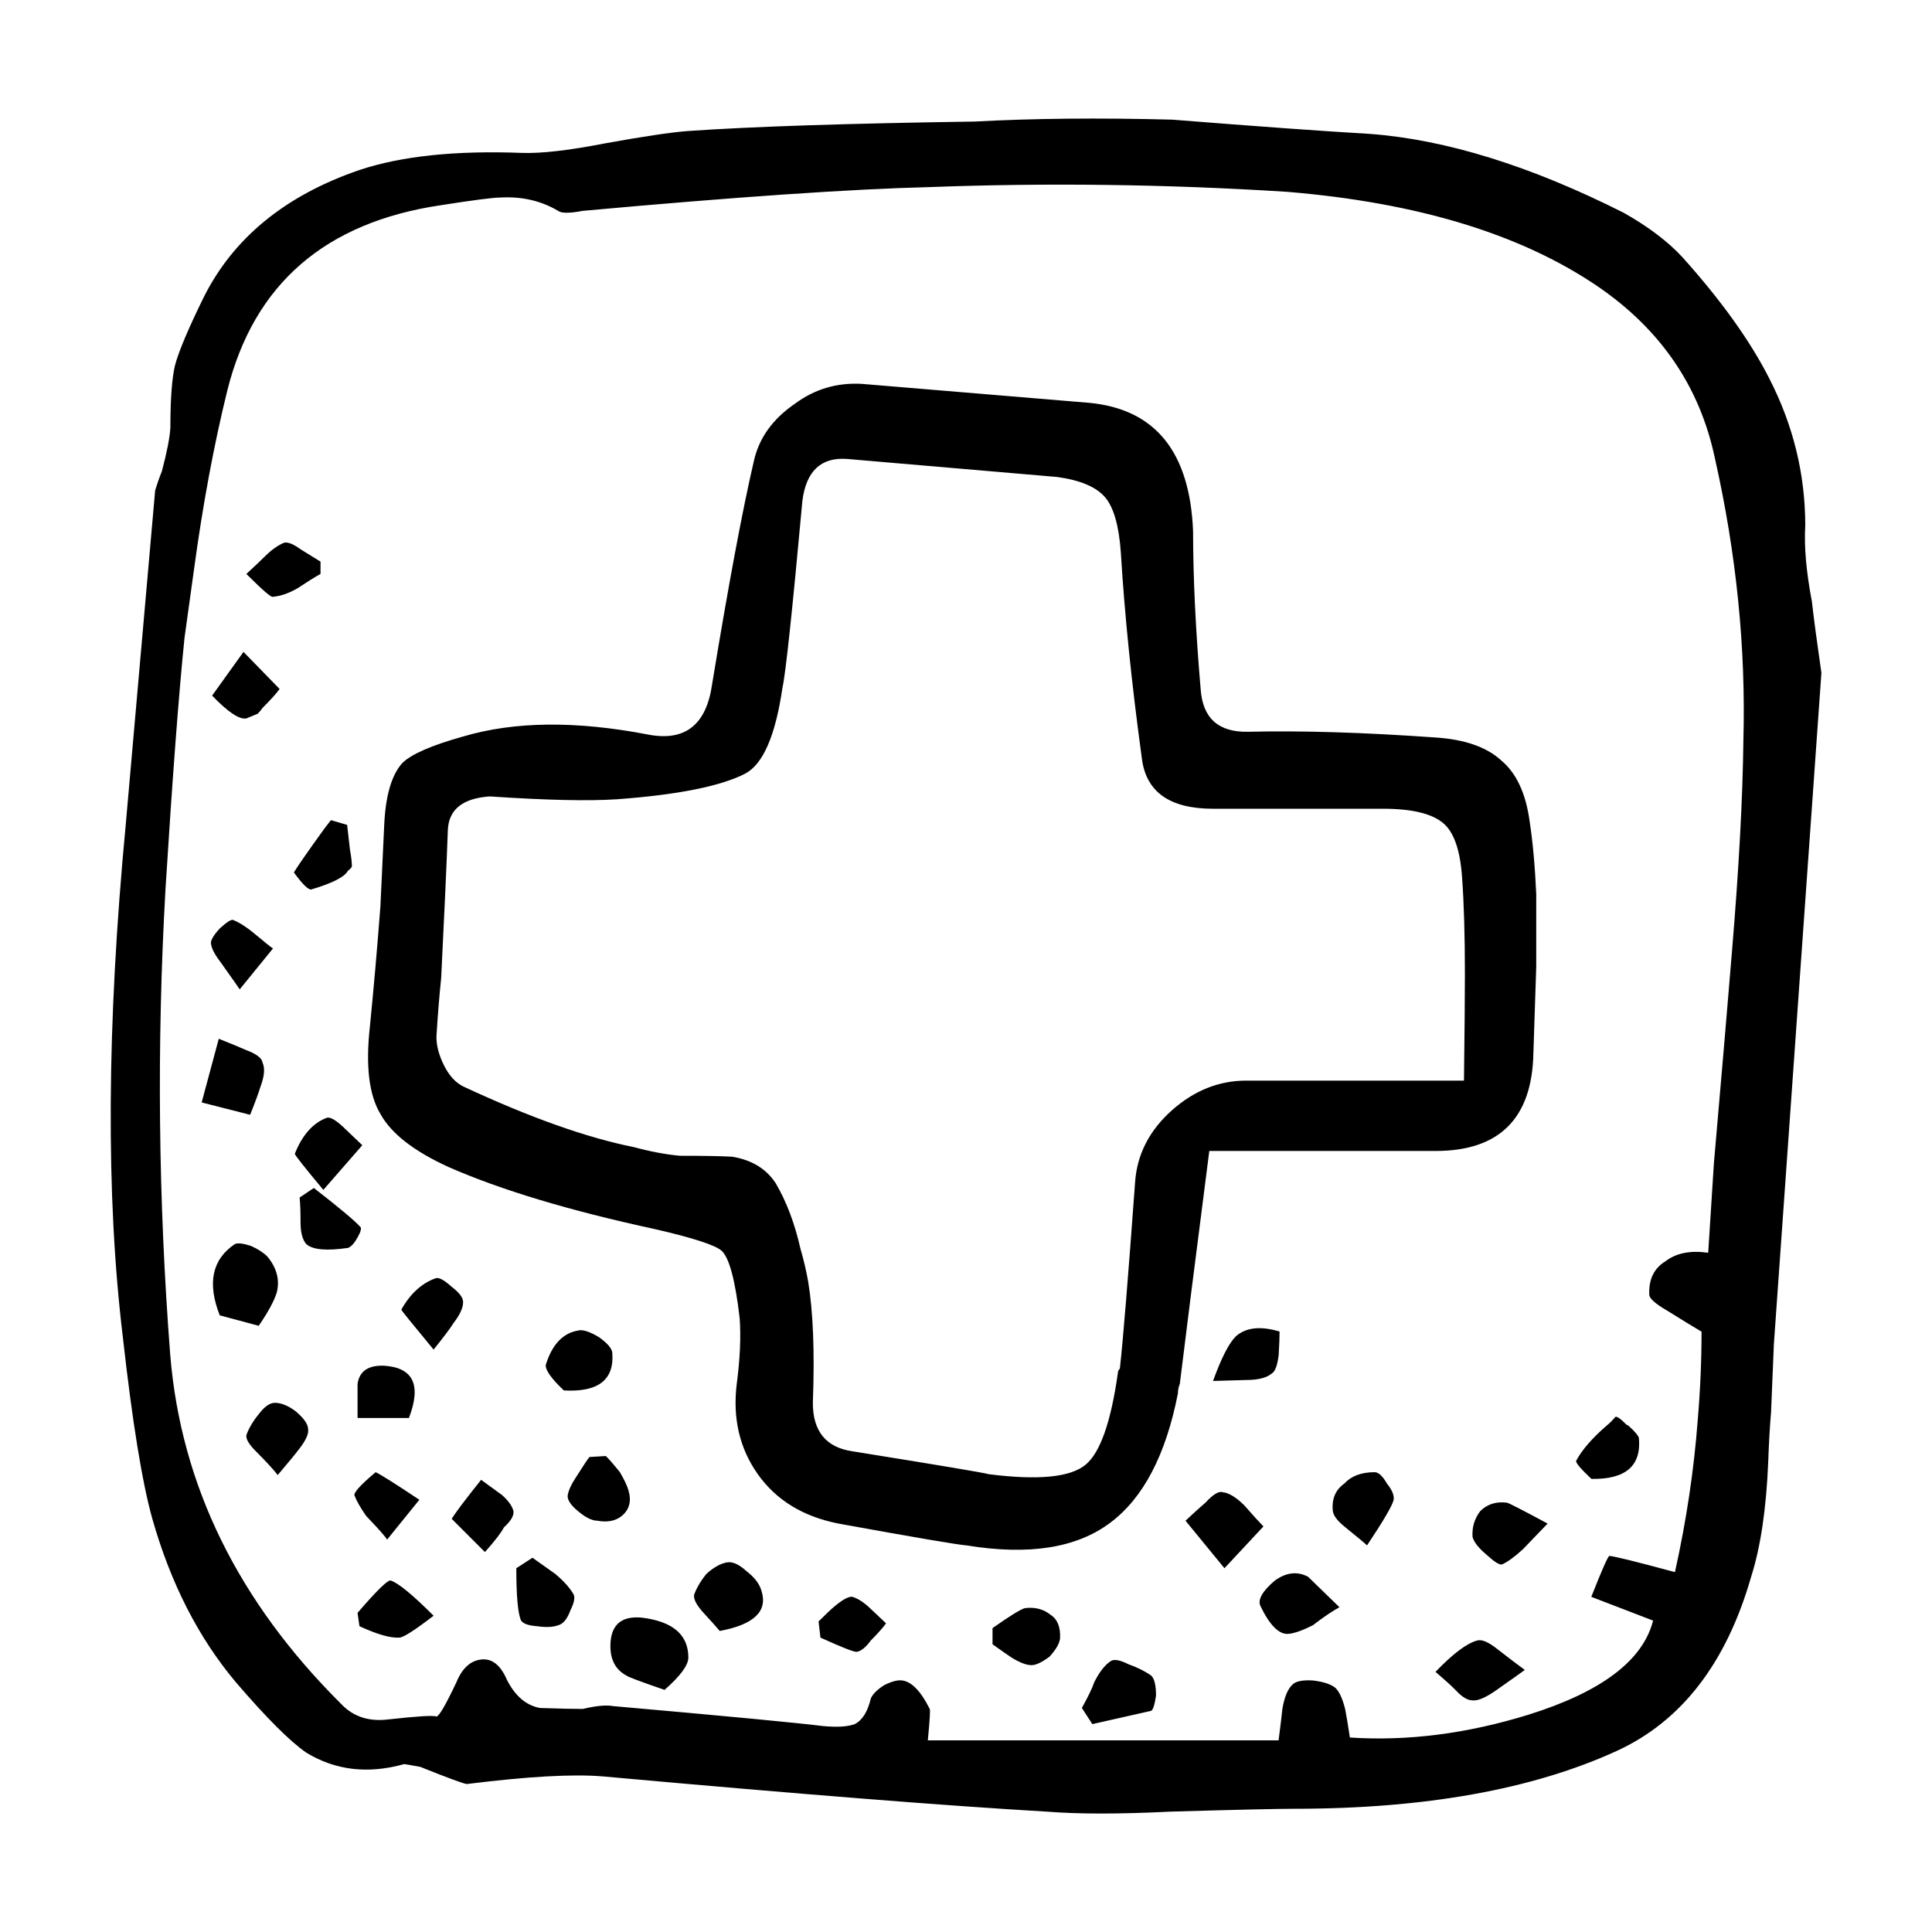<?xml version="1.0" encoding="UTF-8"?>
<!-- Uploaded to: SVG Repo, www.svgrepo.com, Generator: SVG Repo Mixer Tools -->
<svg fill="#000000" width="800px" height="800px" version="1.1" viewBox="144 144 512 512" xmlns="http://www.w3.org/2000/svg">
 <path d="m574.29 200.38c6.555 3.699 11.758 7.648 15.629 11.848 10.242 11.418 17.879 22.082 22.918 31.992 6.387 12.43 9.574 25.438 9.574 39.047-0.332 5.543 0.258 12.262 1.762 20.152 0.504 4.535 1.352 10.832 2.519 18.895l-12.594 177.84c-0.168 4.367-0.414 10.418-0.754 18.148-0.332 3.859-0.578 8.227-0.746 13.098-0.516 12.43-2.016 22.582-4.535 30.477-6.555 22.836-18.391 38.207-35.523 46.098-22.34 10.242-50.883 15.371-85.648 15.371-4.367 0-15.281 0.246-32.746 0.754-13.43 0.672-24.344 0.672-32.746 0-26.191-1.516-65.406-4.625-117.64-9.332-7.891-0.672-19.895 0-36.023 2.016-0.672 0-4.781-1.508-12.34-4.535-2.684-0.504-4.109-0.746-4.281-0.746-9.574 2.684-18.223 1.672-25.945-3.031-4.367-3.023-10.578-9.23-18.645-18.637-9.898-11.758-17.289-26.191-22.156-43.328-2.684-9.574-5.297-25.613-7.812-48.117-4.535-37.453-4.281-82.707 0.754-135.77l7.805-88.672c0.516-1.684 1.094-3.367 1.773-5.039 1.34-5.039 2.098-8.906 2.262-11.594 0-7.723 0.422-13.266 1.258-16.629 1.004-3.688 3.523-9.652 7.559-17.879 7.891-15.785 21.668-27.039 41.309-33.762 11.09-3.688 25.449-5.203 43.082-4.523 5.203 0.168 12.516-0.68 21.914-2.519 10.242-1.848 17.551-2.941 21.914-3.273 16.797-1.18 42.152-2.016 76.086-2.519 15.617-0.848 33.082-1.012 52.387-0.504 23.184 1.84 40.648 3.098 52.395 3.777 20.133 1.508 42.559 8.473 67.238 20.902zm-7.047 19.402c-20.32-13.773-47.695-22.094-82.125-24.945-31.746-2.016-63.309-2.43-94.723-1.258-20.656 0.504-51.297 2.609-91.945 6.297-3.523 0.672-5.707 0.672-6.543 0-4.535-2.684-9.652-3.859-15.371-3.523-1.84 0-7.055 0.672-15.617 2.016-30.73 4.523-49.625 20.898-56.68 49.121-3.523 14.27-6.465 30.062-8.816 47.348-0.836 6.051-1.684 12.09-2.519 18.148-1.516 14.773-3.188 36.938-5.039 66.496-2.352 41.309-1.93 82.539 1.258 123.69 2.852 34.422 17.965 65.238 45.344 92.449 3.188 3.356 7.391 4.707 12.594 4.027 7.559-0.836 11.758-1.094 12.594-0.746 0.672 0 2.438-3.031 5.297-9.074 1.508-3.688 3.688-5.707 6.543-6.039 2.852-0.344 5.129 1.426 6.801 5.285 2.188 4.367 5.129 6.887 8.816 7.559 5.039 0.168 8.816 0.258 11.336 0.258 3.531-0.848 6.219-1.094 8.07-0.754 30.395 2.684 48.957 4.449 55.664 5.297 3.699 0.332 6.465 0.168 8.312-0.516 2.016-1.004 3.445-3.266 4.281-6.801 0.504-1.168 1.684-2.352 3.531-3.523 2.004-1.012 3.613-1.426 4.781-1.258 2.519 0.332 4.957 2.852 7.301 7.559 0.176 0.332 0 3.109-0.504 8.312h92.957c0.504-3.871 0.836-6.641 1.004-8.312 0.504-3.023 1.352-5.129 2.519-6.297 0.836-1.012 2.684-1.426 5.543-1.258 2.852 0.332 4.871 1.004 6.051 2.016 1.004 1.004 1.84 2.852 2.519 5.543 0.332 1.672 0.746 4.191 1.258 7.559 15.281 1.004 31.066-1.012 47.348-6.051 19.316-6.039 30.32-14.359 33.004-24.934l-16.375-6.297c2.852-7.227 4.449-10.832 4.781-10.832 1.012 0 6.812 1.426 17.387 4.281 3.023-13.598 5.039-27.031 6.039-40.305 0.672-7.891 1.012-15.695 1.012-23.418-2.016-1.18-5.039-3.031-9.074-5.551-3.188-1.84-4.781-3.266-4.781-4.281-0.168-4.027 1.258-6.969 4.281-8.816 2.852-2.188 6.629-2.934 11.336-2.262l1.508-23.684c2.188-25.023 3.777-43.742 4.793-56.164 1.848-22.168 2.852-40.82 3.023-55.934 0.672-24.512-1.848-49.453-7.559-74.816-4.016-18.992-14.43-34.199-31.215-45.613zm-130.24 56.168c-2.344-2.852-6.629-4.695-12.844-5.543l-55.676-4.781c-6.879-0.504-10.832 3.188-11.84 11.078-2.684 29.391-4.449 45.934-5.297 49.625-1.84 12.594-5.117 20.152-9.82 22.672-6.555 3.367-17.891 5.629-34.008 6.812-7.559 0.504-18.801 0.246-33.75-0.754-7.227 0.504-10.922 3.523-11.09 9.062-0.332 9.238-0.926 22.258-1.762 39.047-0.504 4.871-0.926 10.078-1.258 15.629 0 2.352 0.672 4.871 2.016 7.559 1.34 2.684 3.023 4.523 5.039 5.543 17.633 8.227 32.746 13.598 45.344 16.117 4.367 1.18 8.395 1.93 12.09 2.273 6.207 0 10.82 0.082 13.855 0.246 5.203 0.848 9.062 3.188 11.582 7.055 2.852 4.871 5.039 10.664 6.555 17.375 0.836 2.863 1.508 5.719 2.016 8.57 1.34 8.062 1.762 18.801 1.258 32.242 0 7.559 3.523 11.84 10.578 12.844 23.004 3.699 35.008 5.707 36.023 6.051 13.098 1.672 21.66 0.836 25.695-2.519 3.859-3.199 6.723-11.336 8.559-24.445 0-0.332 0.168-0.672 0.504-1.004 0.848-7.559 2.188-24.023 4.035-49.379 0.504-7.391 3.777-13.766 9.82-19.141 5.883-5.203 12.43-7.812 19.648-7.812h57.691c0.168-13.098 0.246-22.504 0.246-28.215 0-10.242-0.246-18.801-0.754-25.695-0.504-7.227-2.176-12.004-5.039-14.359-3.023-2.519-8.305-3.777-15.859-3.777h-45.098c-11.582 0-17.879-4.535-18.895-13.609-2.684-19.648-4.535-37.785-5.543-54.406-0.492-6.883-1.844-11.672-4.023-14.359zm37.785 61.977c14.113-0.332 30.652 0.168 49.637 1.516 7.723 0.504 13.512 2.519 17.375 6.039 4.035 3.356 6.555 8.727 7.559 16.117 0.836 5.379 1.426 11.848 1.762 19.406v19.141l-0.754 22.93c-0.332 17.301-8.984 25.945-25.938 25.945h-59.953c-4.035 31.398-6.629 51.973-7.812 61.715-0.332 0.836-0.504 1.672-0.504 2.519-3.188 16.281-9.148 27.711-17.891 34.254-8.898 6.723-21.578 8.734-38.031 6.051-2.352-0.168-13.688-2.106-34.008-5.793-9.406-1.848-16.539-6.219-21.41-13.098-4.871-6.887-6.723-14.949-5.543-24.188 0.836-6.387 1.094-12.09 0.746-17.129-1.168-10.078-2.766-16.043-4.781-17.879-1.684-1.516-7.637-3.445-17.891-5.793-22.496-4.871-40.637-10.332-54.406-16.375-9.238-4.203-15.281-8.906-18.137-14.113-3.031-5.039-3.945-12.762-2.777-23.176 1.004-10.078 1.93-20.656 2.777-31.746 0.332-6.879 0.672-14.02 1.004-21.41 0.332-7.891 1.93-13.43 4.781-16.621 2.352-2.352 7.734-4.707 16.125-7.055 13.598-4.035 29.973-4.203 49.121-0.504 9.742 1.848 15.359-2.609 16.879-13.352 4.367-26.539 8.062-46.27 11.078-59.199 1.352-6.039 4.957-11.078 10.832-15.113 5.203-3.871 11.09-5.629 17.633-5.297l60.457 5.039c17.469 1.684 26.617 13.02 27.461 34.008 0 12.262 0.672 26.203 2.004 41.82 0.52 7.727 4.711 11.504 12.605 11.34zm100.26 183.63 0.504 0.258c1.684 1.516 2.609 2.609 2.777 3.273 0.672 7.391-3.523 11.004-12.594 10.832-2.852-2.684-4.203-4.293-4.035-4.793 1.516-2.852 4.203-5.965 8.07-9.32 0.836-0.672 1.594-1.426 2.262-2.262 0.328-0.344 1.344 0.34 3.016 2.012zm-92.191-18.387c-0.344 2.684-0.926 4.281-1.773 4.781-1.34 1.168-3.613 1.762-6.801 1.762-5.371 0.168-8.312 0.258-8.816 0.258 2.188-6.051 4.203-9.996 6.051-11.84 2.684-2.352 6.543-2.777 11.582-1.258 0.004 1.34-0.074 3.438-0.242 6.297zm17.379 34.008c1.848-2.016 4.535-3.031 8.062-3.031 1.012 0 2.106 1.012 3.273 3.031 1.352 1.672 1.93 3.098 1.762 4.281-0.332 1.508-2.684 5.543-7.055 12.09-0.504-0.516-2.519-2.188-6.039-5.039-1.848-1.516-2.852-2.863-3.023-4.035-0.336-3.18 0.668-5.617 3.019-7.297zm-26.449 5.789c2.352 2.684 4.035 4.535 5.039 5.551l-10.332 11.078-10.324-12.594c2.352-2.188 4.109-3.777 5.285-4.781 2.016-2.188 3.531-3.109 4.535-2.777 1.68 0.168 3.609 1.348 5.797 3.523zm8.055 19.906c3.023-2.188 5.965-2.519 8.816-1.012 0.332 0.344 3.109 3.031 8.312 8.07-1.848 1.004-4.203 2.602-7.055 4.781-2.684 1.352-4.781 2.098-6.297 2.262-2.519 0.344-5.039-2.098-7.559-7.301-0.832-1.684 0.426-3.945 3.781-6.801zm-66.25 7.301c2.695-0.332 4.957 0.258 6.812 1.762 1.84 1.18 2.684 3.273 2.519 6.297-0.168 1.352-1.094 2.941-2.777 4.793-2.016 1.508-3.613 2.262-4.781 2.262-1.352 0-3.109-0.672-5.297-2.016-1.004-0.672-2.684-1.84-5.039-3.523v-4.281c4.539-3.188 7.391-4.957 8.562-5.293zm27.465 14.867c2.352 0.836 4.367 1.84 6.039 3.023 0.848 0.836 1.258 2.602 1.258 5.285-0.332 2.352-0.754 3.699-1.258 4.035l-15.617 3.523-2.777-4.281c1.684-3.023 2.777-5.285 3.273-6.801 1.352-2.684 2.777-4.535 4.281-5.543 0.855-0.668 2.445-0.422 4.801 0.758zm93.203-40.559c1.848-1.848 4.191-2.609 7.055-2.262 0.332 0 3.945 1.84 10.82 5.543l-6.543 6.801c-2.188 2.016-4.035 3.356-5.543 4.035-0.68 0.168-2.016-0.68-4.035-2.519-2.188-1.848-3.445-3.445-3.777-4.793-0.164-2.527 0.508-4.789 2.023-6.805zm4.535 36.527c3.023 2.352 5.453 4.203 7.301 5.543-0.672 0.504-3.273 2.352-7.812 5.543-2.684 1.848-4.695 2.684-6.039 2.519-1.352 0-2.852-0.918-4.535-2.766-1.168-1.18-2.934-2.777-5.285-4.793 4.695-4.871 8.395-7.637 11.078-8.305 1.172-0.352 2.945 0.41 5.293 2.258zm-317.91-281.13c-2.344 1.352-4.523 2.106-6.543 2.273-0.332 0.332-2.684-1.684-7.055-6.051 2.188-2.004 3.777-3.523 4.781-4.523 1.848-1.848 3.613-3.109 5.297-3.777 1.004-0.168 2.438 0.414 4.281 1.762l5.297 3.273v3.266c-1.523 0.844-3.539 2.102-6.059 3.777zm-22.672 28.465 8.312-11.582 9.574 9.82c-0.836 1.168-2.352 2.852-4.535 5.039-0.332 0.504-0.754 1.004-1.258 1.516-1.168 0.504-2.188 0.918-3.023 1.258-1.852 0.336-4.867-1.68-9.07-6.051zm31.488 33.004 4.293 1.258c0.168 1.508 0.414 3.688 0.746 6.543 0.344 1.848 0.516 3.367 0.516 4.535-0.332 0.504-0.68 0.848-1.012 1.012-0.836 1.672-4.109 3.356-9.82 5.039-0.836 0-2.352-1.516-4.535-4.535 1.004-1.684 3.699-5.543 8.062-11.594 0.492-0.66 1.082-1.422 1.75-2.258zm-15.359 34.008-8.816 10.832c-0.332-0.516-1.93-2.777-4.793-6.812-1.672-2.176-2.602-3.859-2.766-5.039-0.332-0.836 0.422-2.262 2.262-4.281 1.848-1.672 3.023-2.43 3.531-2.262 1.672 0.672 3.523 1.848 5.543 3.523 3.023 2.523 4.707 3.871 5.039 4.039zm89.93 107.3c0.504 7.055-3.777 10.332-12.852 9.828-3.356-3.188-4.949-5.461-4.781-6.801 1.684-5.379 4.535-8.402 8.559-9.074 1.18-0.332 3.031 0.258 5.551 1.762 2.348 1.688 3.523 3.117 3.523 4.285zm-96.984-80.352c2.684 1.004 4.109 2.098 4.281 3.273 0.68 1.508 0.504 3.613-0.504 6.297-0.504 1.672-1.426 4.191-2.777 7.559l-12.844-3.273 4.535-16.879c3.359 1.34 5.793 2.352 7.309 3.023zm25.441 20.152c3.188 3.023 4.949 4.707 5.285 5.039l-10.324 11.84c-5.039-6.039-7.559-9.23-7.559-9.574 2.004-5.039 4.871-8.227 8.559-9.562 0.848-0.176 2.191 0.574 4.039 2.258zm-7.555 16.375c6.711 5.203 10.82 8.652 12.34 10.332 0.332 0.332 0.09 1.258-0.754 2.766-0.836 1.516-1.672 2.438-2.519 2.777-5.707 0.836-9.395 0.504-11.078-1.012-1.012-1.168-1.516-3.098-1.516-5.785 0-2.863-0.082-5.039-0.246-6.555zm-16.629 15.363c1.848 0.836 3.273 1.762 4.281 2.766 2.519 3.023 3.367 6.219 2.519 9.574-0.672 2.188-2.262 5.129-4.781 8.816l-10.332-2.777c-3.356-8.559-2.016-14.855 4.035-18.895 0.832-0.324 2.258-0.156 4.277 0.516zm2.016 44.59c1.508-2.016 2.941-3.023 4.281-3.023 1.684 0 3.523 0.746 5.543 2.262 2.188 1.848 3.273 3.445 3.273 4.781 0.168 1.18-0.59 2.863-2.262 5.039-1.012 1.352-2.941 3.699-5.793 7.055-1.18-1.508-3.109-3.613-5.793-6.297-1.848-1.848-2.684-3.273-2.519-4.281 0.66-1.844 1.754-3.688 3.269-5.535zm26.195-8.062c0.504-3.367 2.852-4.957 7.055-4.793 7.723 0.504 9.91 5.129 6.555 13.855h-13.609v-9.062zm11.594-19.648c2.352-4.203 5.371-6.969 9.062-8.312 0.848-0.332 2.273 0.422 4.293 2.262 2.004 1.516 3.023 2.863 3.023 4.035 0 1.516-0.836 3.356-2.519 5.543-0.836 1.352-2.609 3.699-5.297 7.055-5.711-6.891-8.562-10.414-8.562-10.582zm46.344 44.332c2.016-3.188 3.199-4.949 3.531-5.285l4.281-0.258c0.332 0.168 1.594 1.594 3.777 4.281 1.168 2.016 1.93 3.613 2.262 4.793 0.848 2.852 0.258 5.117-1.762 6.801-1.684 1.352-3.859 1.762-6.555 1.258-1.34 0-3.023-0.836-5.039-2.519-1.84-1.516-2.766-2.852-2.766-4.035 0.172-1.34 0.934-3.023 2.269-5.035zm-16.621 9.07c0.168 1.168-0.68 2.609-2.519 4.281-0.68 1.352-2.352 3.531-5.039 6.555l-8.816-8.816c1.168-1.848 3.777-5.297 7.805-10.332 2.519 1.848 4.367 3.188 5.543 4.035 1.684 1.504 2.695 2.93 3.027 4.277zm-21.164 27.711c-5.039 3.871-8.062 5.793-9.062 5.793-2.352 0.168-5.883-0.848-10.59-3.023l-0.504-3.531c5.203-6.039 8.148-8.898 8.816-8.559 2.023 0.672 5.801 3.777 11.34 9.32zm23.176 1.262c-0.836-1.848-1.258-6.465-1.258-13.855l4.293-2.777 6.039 4.293c2.188 1.84 3.777 3.613 4.781 5.285 0.516 0.848 0.258 2.273-0.746 4.281-0.848 2.352-1.941 3.699-3.273 4.035-1.352 0.504-3.188 0.59-5.543 0.258-2.356-0.176-3.785-0.684-4.293-1.52zm-44.086-33.008c-0.504-0.672 1.352-2.766 5.551-6.297 1.168 0.516 5.039 2.941 11.582 7.309l-8.559 10.578c-0.168-0.504-2.016-2.609-5.543-6.297-1.512-2.184-2.519-3.941-3.031-5.293zm122.93 33.258c1.848-1.848 3.273-3.199 4.281-4.035 2.016-1.684 3.531-2.519 4.535-2.519 1.352 0.332 2.852 1.258 4.535 2.777 2.684 2.519 4.203 3.945 4.535 4.281-0.836 1.168-2.188 2.684-4.035 4.535-1.34 1.84-2.602 2.852-3.777 3.023-0.836 0-4.027-1.258-9.574-3.777zm-46.848-1.012c8.227 1.012 12.34 4.535 12.34 10.578 0 2.016-2.098 4.871-6.297 8.57-6.379-2.188-9.742-3.445-10.078-3.777-2.852-1.516-4.281-4.109-4.281-7.812 0.004-5.539 2.769-8.059 8.316-7.559zm31.734-7.055c1.684 5.379-2.016 8.906-11.078 10.59-0.836-1.012-2.273-2.609-4.281-4.793-1.848-2.016-2.684-3.613-2.519-4.781 0.672-1.848 1.762-3.699 3.266-5.543 1.848-1.684 3.613-2.684 5.297-3.031 1.516-0.332 3.273 0.422 5.297 2.273 2.18 1.672 3.519 3.445 4.019 5.285z" fill-rule="evenodd"/>
</svg>